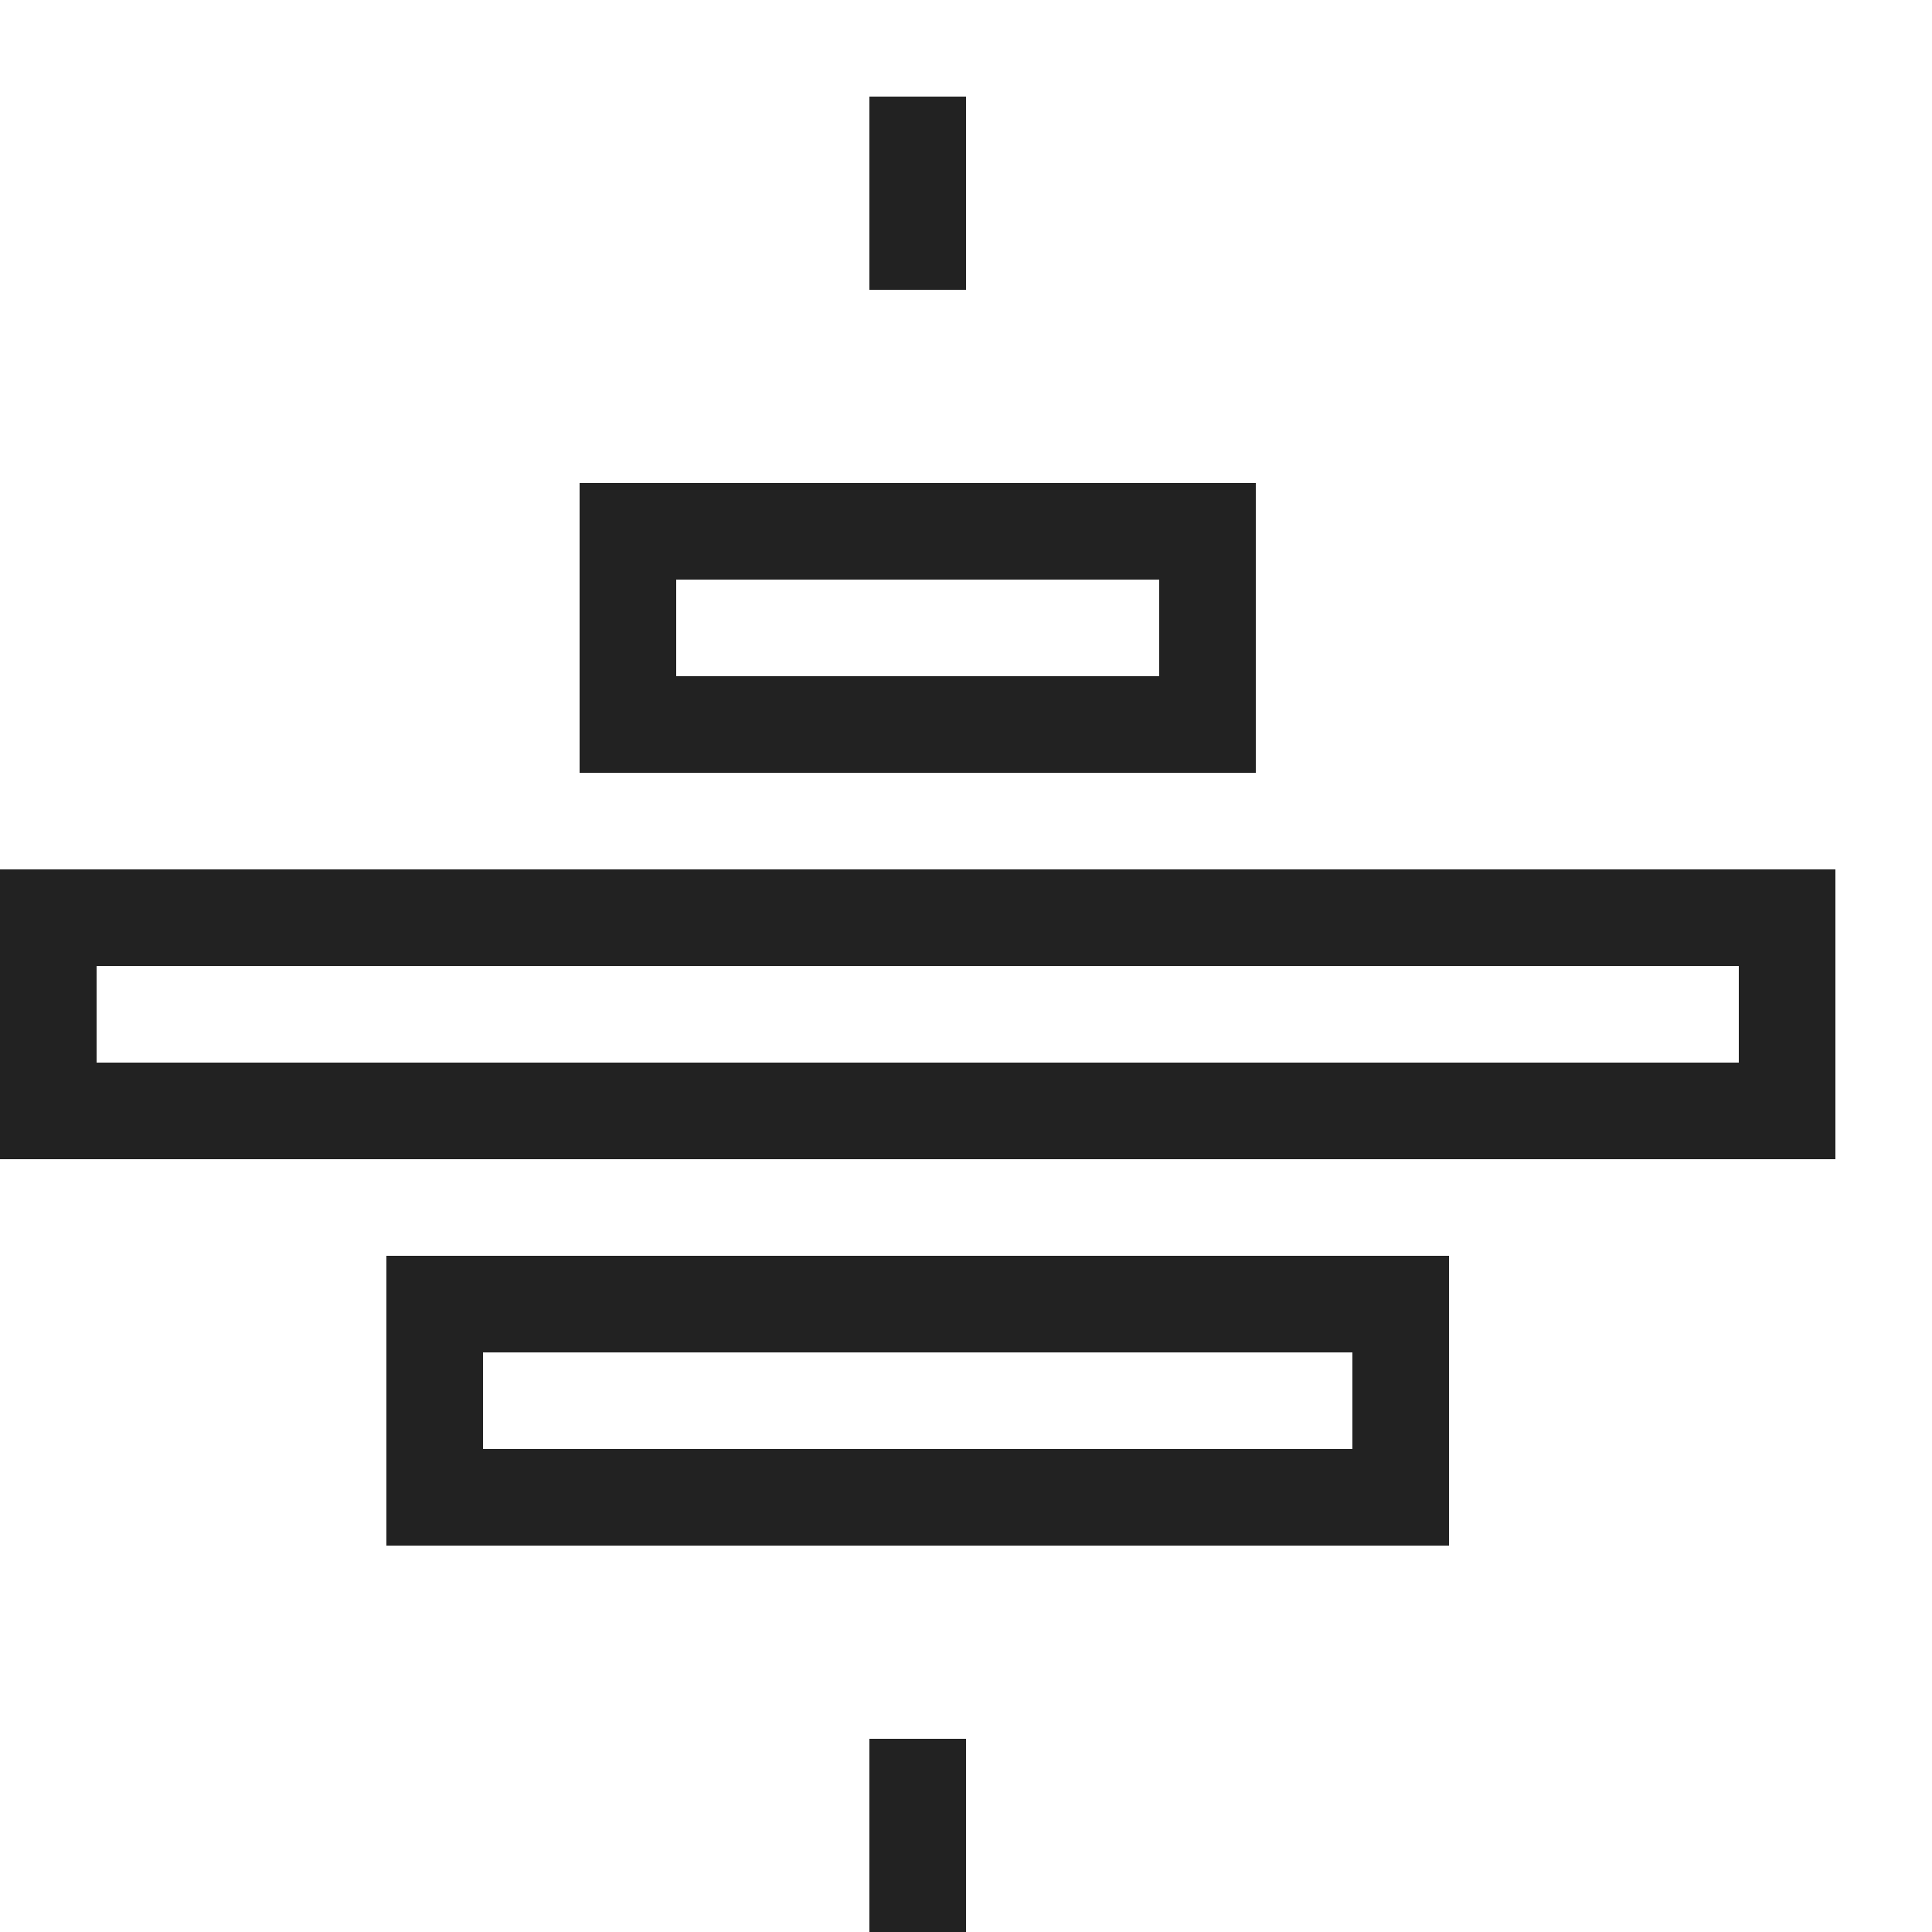 <?xml version="1.0" ?>
<!-- Uploaded to: SVG Repo, www.svgrepo.com, Generator: SVG Repo Mixer Tools -->
<svg width="800px" height="800px" viewBox="0 0 20 20" version="1.1" xmlns="http://www.w3.org/2000/svg">
<g id="layer1">
<path d="M 9 1 L 9 3 L 10 3 L 10 1 L 9 1 z M 6 5 L 6 8 L 13 8 L 13 5 L 6 5 z M 7 6 L 12 6 L 12 7 L 7 7 L 7 6 z M 0 9 L 0 12 L 19 12 L 19 9 L 0 9 z M 1 10 L 18 10 L 18 11 L 1 11 L 1 10 z M 4 13 L 4 16 L 15 16 L 15 13 L 4 13 z M 5 14 L 14 14 L 14 15 L 5 15 L 5 14 z M 9 18 L 9 20 L 10 20 L 10 18 L 9 18 z " style="fill:#222222; fill-opacity:1; stroke:none; stroke-width:0px;"/>
</g>
</svg>